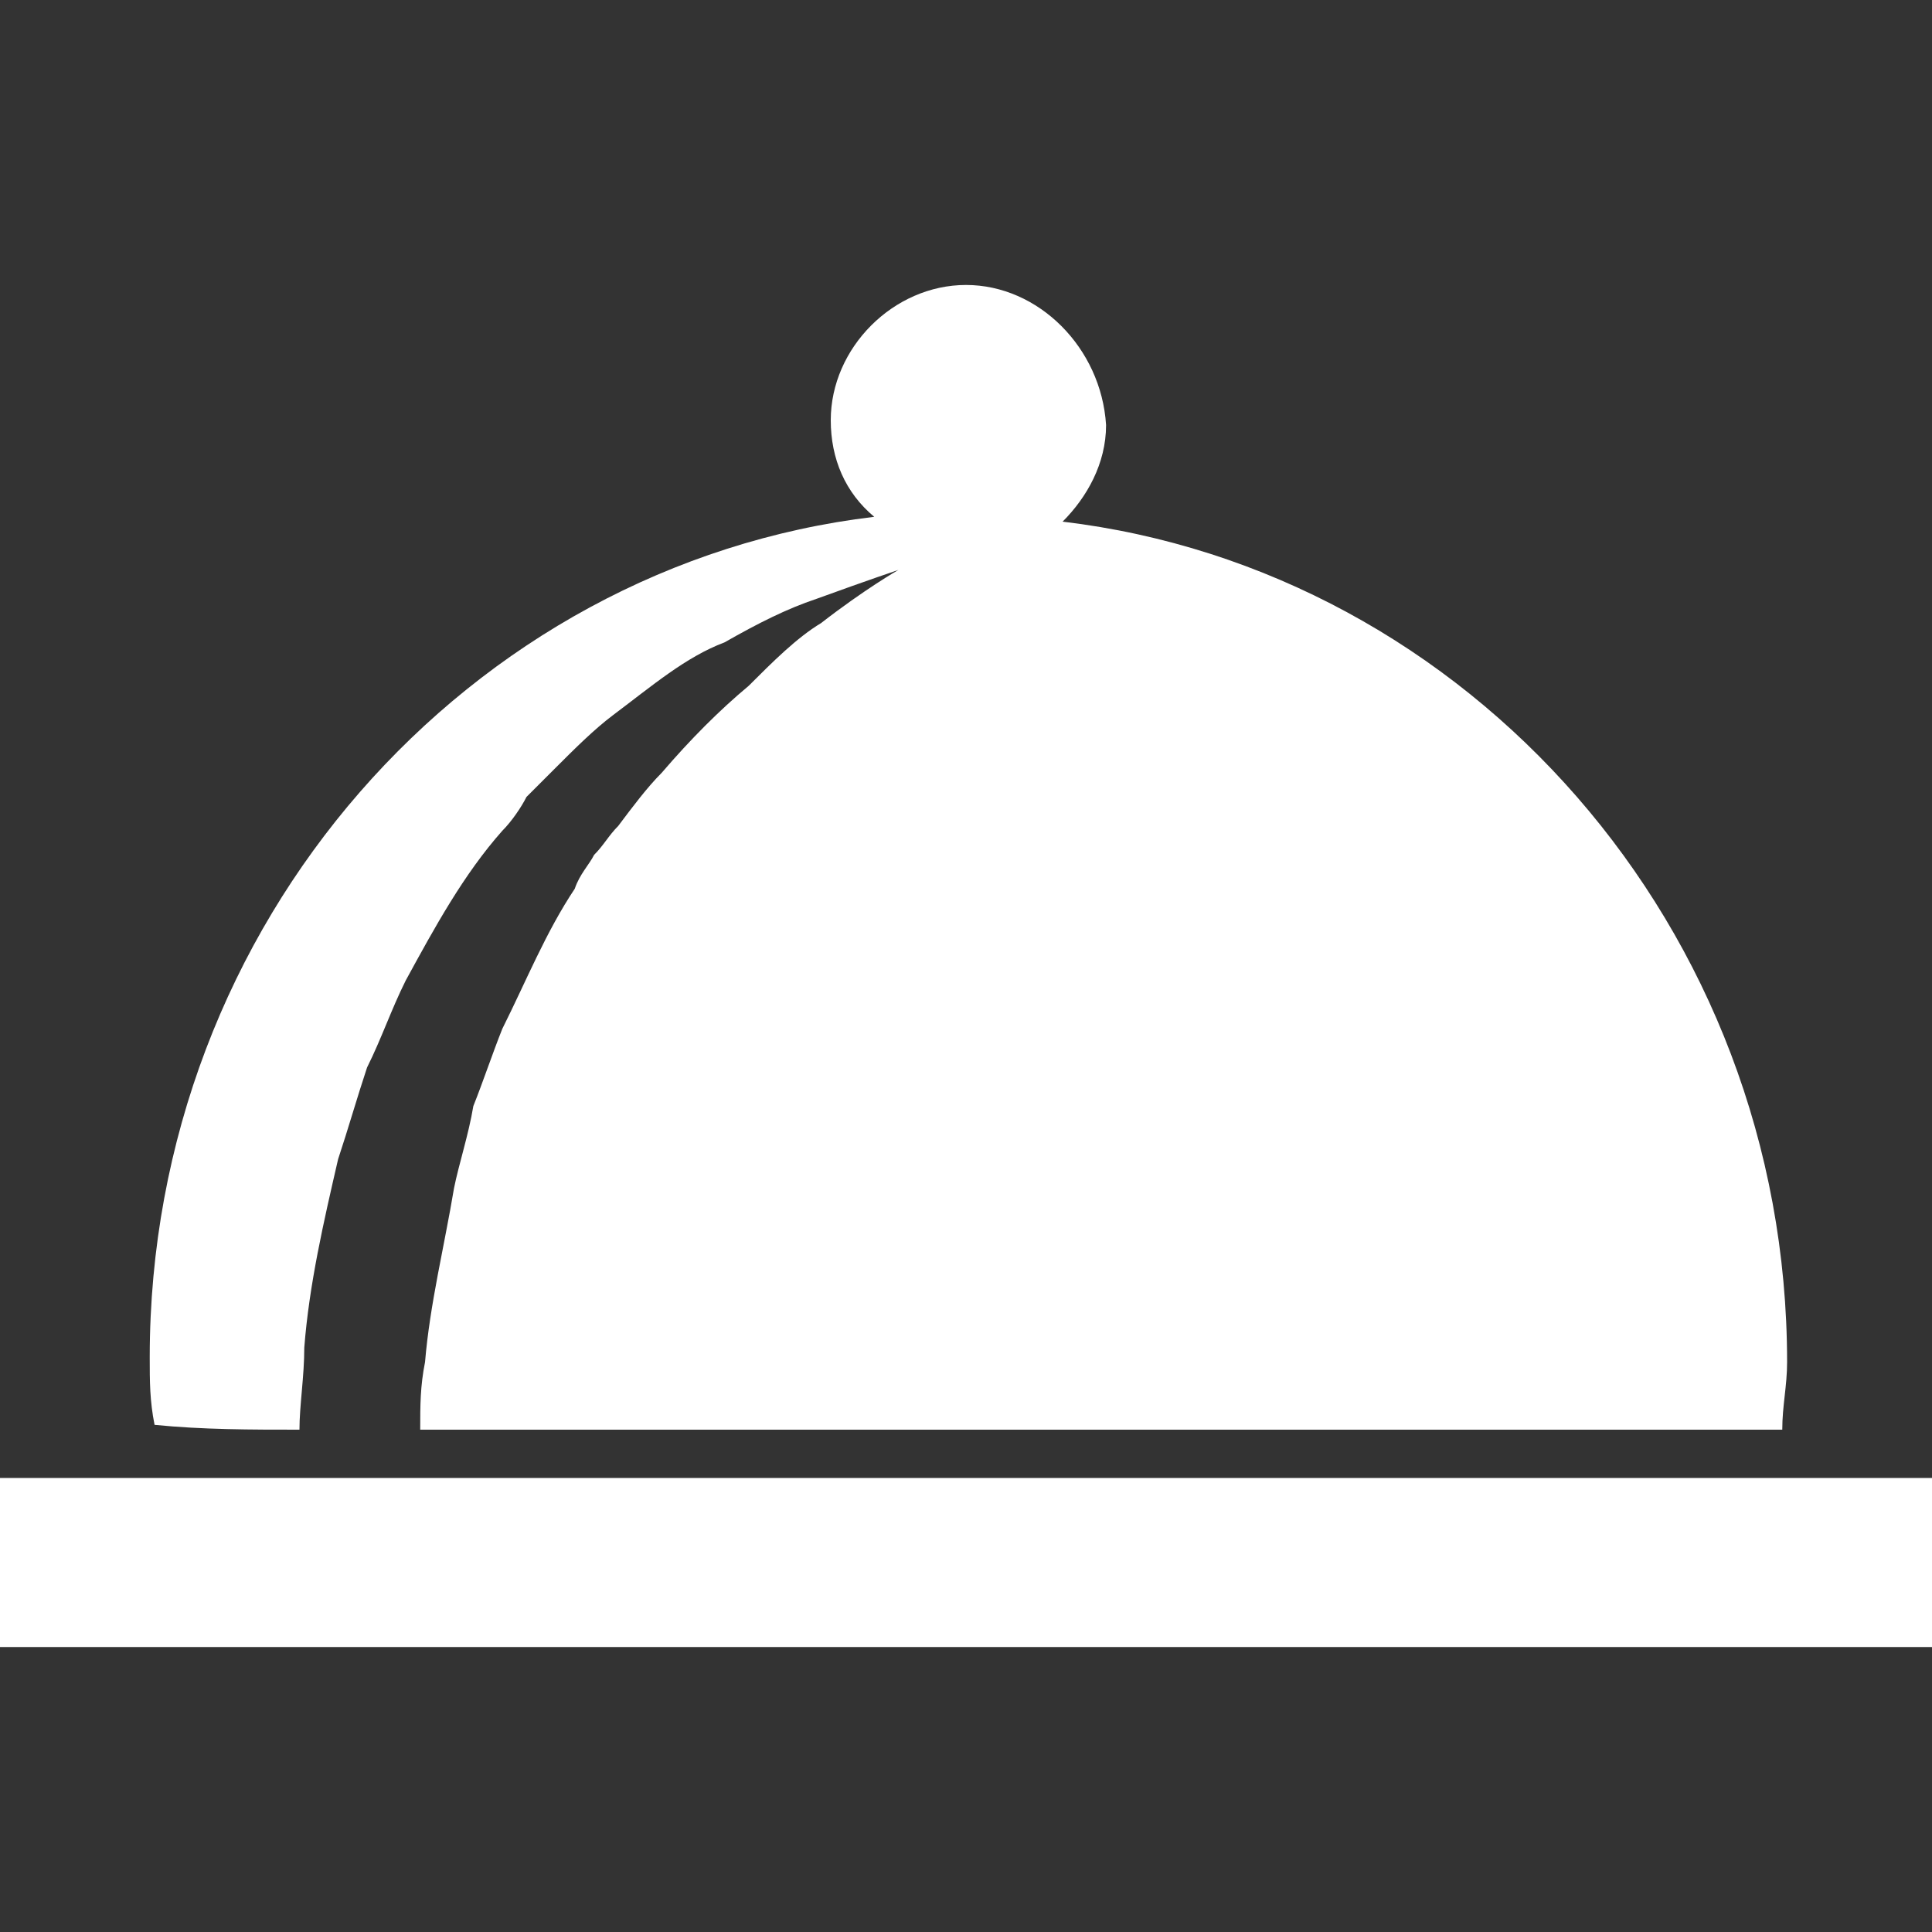 <?xml version="1.0" encoding="utf-8"?>
<!-- Generator: Adobe Illustrator 21.0.2, SVG Export Plug-In . SVG Version: 6.00 Build 0)  -->
<svg version="1.1" id="Capa_1" xmlns="http://www.w3.org/2000/svg" xmlns:xlink="http://www.w3.org/1999/xlink" x="0px" y="0px"
	 viewBox="0 0 40 40" style="enable-background:new 0 0 40 40;" xml:space="preserve">
<rect x="0" y="0" width="40" height="40" fill="#333333" stroke="none"/>
<style type="text/css">
	.st0{fill:#FFFFFF;}
</style>
<g>
	<g>
		<path class="st0" d="M6.2,29.6c0-0.5,0.1-1.1,0.1-1.7C6.4,26.6,6.7,25.3,7,24c0.2-0.6,0.4-1.3,0.6-1.9c0.3-0.6,0.5-1.2,0.8-1.8
			c0.6-1.1,1.2-2.2,2-3.1c0.2-0.2,0.4-0.5,0.5-0.7c0.2-0.2,0.4-0.4,0.6-0.6c0.4-0.4,0.8-0.8,1.2-1.1c0.8-0.6,1.5-1.2,2.3-1.5
			c0.7-0.4,1.3-0.7,1.9-0.9c1.1-0.4,1.7-0.6,1.7-0.6s-0.7,0.4-1.6,1.1c-0.5,0.3-1,0.8-1.5,1.3c-0.6,0.5-1.2,1.1-1.8,1.8
			c-0.3,0.3-0.6,0.7-0.9,1.1c-0.2,0.2-0.3,0.4-0.5,0.6c-0.1,0.2-0.3,0.4-0.4,0.7c-0.6,0.9-1,1.9-1.5,2.9c-0.2,0.5-0.4,1.1-0.6,1.6
			c-0.1,0.6-0.3,1.2-0.4,1.7c-0.2,1.2-0.5,2.4-0.6,3.6c-0.1,0.5-0.1,0.9-0.1,1.4c9.9,0,17.5,0,28.2,0c0-0.5,0.1-0.9,0.1-1.4
			c0-9-6.6-16.4-15-17.4c0.5-0.5,0.9-1.2,0.9-2c-0.1-1.6-1.4-2.9-2.9-2.9s-2.8,1.3-2.8,2.8c0,0.8,0.3,1.5,0.9,2
			c-8.4,1-15,8.4-15,17.4c0,0.5,0,0.9,0.1,1.4C4.2,29.6,5.2,29.6,6.2,29.6z"/>
		<rect y="30.6" class="st0" width="40" height="3.5"/>
	</g>
</g>
</svg>
